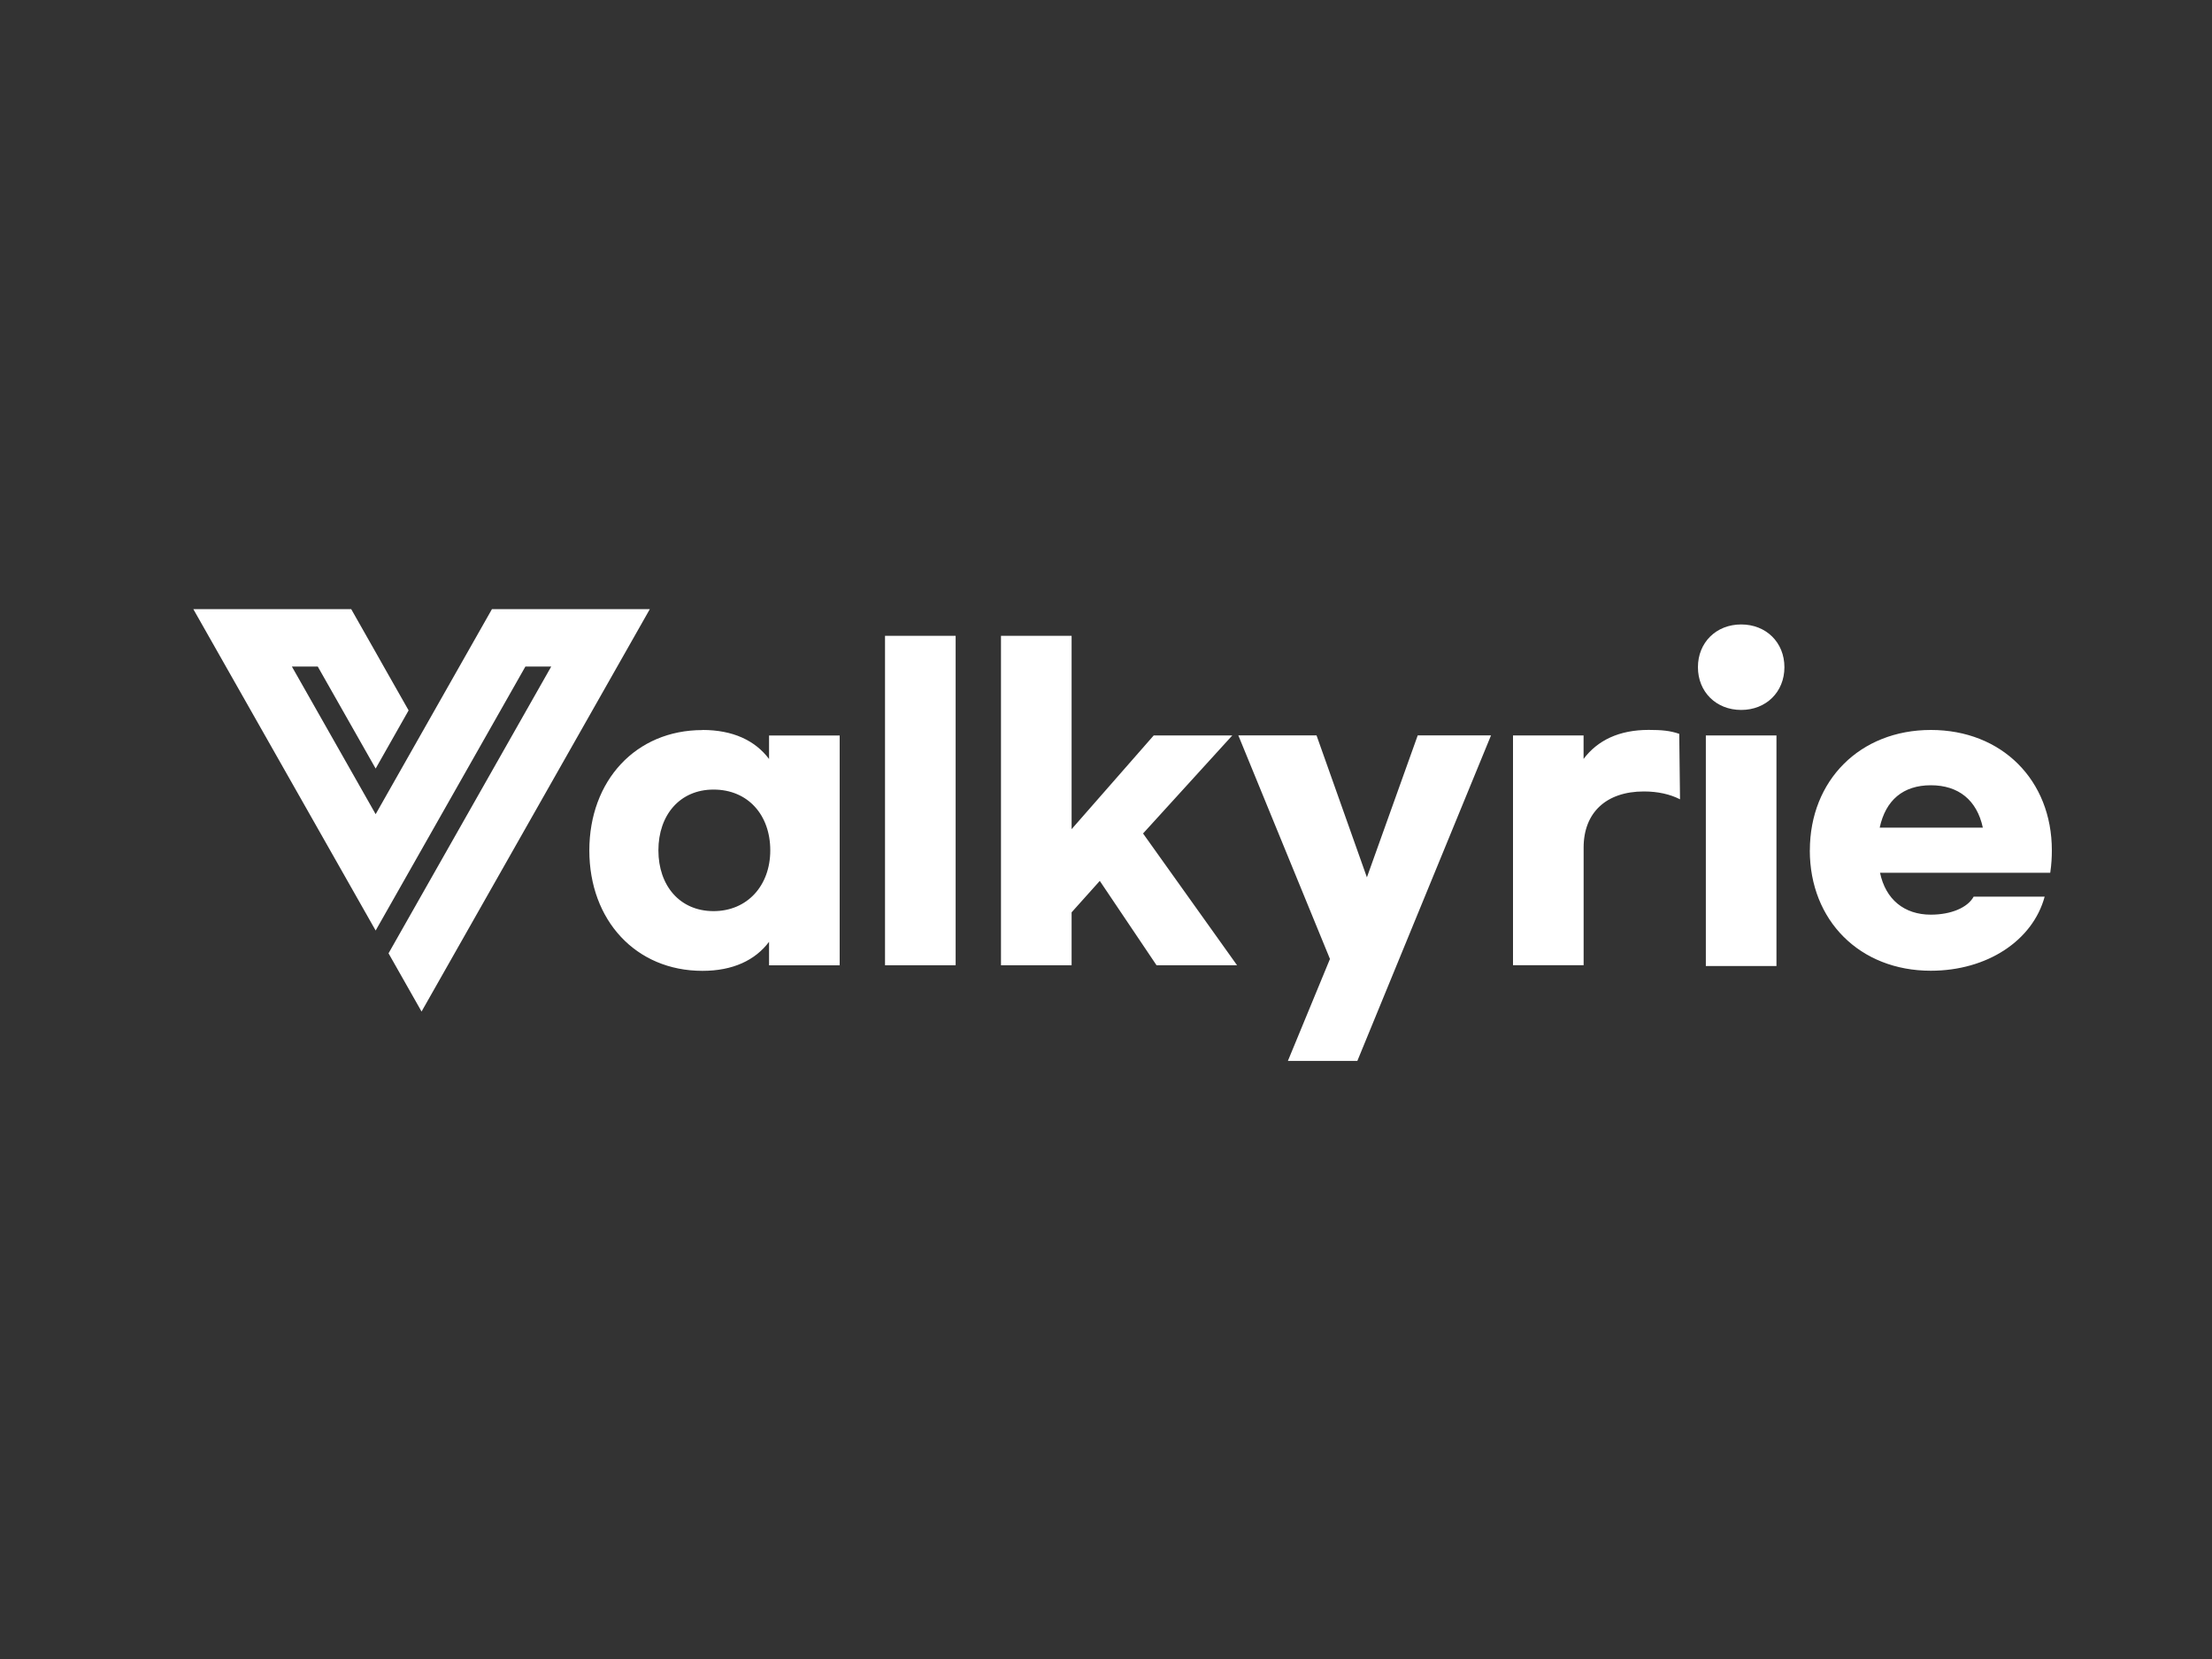 <svg xmlns="http://www.w3.org/2000/svg" id="Layer_1" viewBox="0 0 400 300"><rect x="0" y="0" width="400" height="300" fill="#333333" stroke="none"/><defs><style> .st0 { fill: #fff; fill-rule: evenodd; } </style></defs><g id="logo-v_v2"><g id="v2_logo-valkyrie"><path id="Combined-Shape" class="st0" d="M127.02,132c5.53,0,9.54,1.91,12.05,5.25v-4.25h12.77v41.56h-12.77v-4.25c-2.51,3.33-6.53,5.25-12.05,5.25-12.05,0-20.45-9.15-20.45-21.77s8.4-21.77,20.45-21.77ZM129.03,142.78c-6.1,0-9.97,4.61-9.97,10.99s3.87,10.99,9.97,10.99,10.26-4.61,10.26-10.99-4.02-10.99-10.26-10.99ZM160.04,174.55h12.77v-59.57h-12.77v59.57ZM198.87,159.3l-5.09,5.68v9.57h-12.77v-59.57h12.77v34.96l14.85-16.95h14.21l-16.14,17.73,17,23.83h-14.56l-10.26-15.25ZM269.62,132.99l-24.17,58.86h-12.56l7.61-18.44-16.57-40.43h14.14l9.11,25.67,9.19-25.67h13.27ZM273.59,132.99h12.77v4.25c2.51-3.34,6.38-5.25,11.77-5.25,2.36,0,3.87.14,5.53.71l.14,11.84c-1.79-.92-4.02-1.42-6.53-1.42-6.82,0-10.9,3.83-10.9,10.14v21.28h-12.77v-41.56ZM308.47,174.69h12.77v-41.7h-12.77v41.7ZM322.68,120.65c0,4.47-3.3,7.73-7.82,7.73s-7.82-3.26-7.82-7.73,3.3-7.73,7.82-7.73,7.82,3.26,7.82,7.73h0ZM358.56,149.66c-1.07-4.96-4.38-7.66-9.4-7.66s-8.18,2.7-9.25,7.66h18.65ZM327.28,153.77c0-12.62,9.04-21.77,21.88-21.77s21.88,9.08,21.88,21.77c0,1.21-.07,2.55-.29,4.05h-30.78c1,4.82,4.38,7.58,9.18,7.58,3.66,0,6.67-1.27,7.75-3.26h12.84c-2.15,7.94-10.4,13.4-20.59,13.4-12.84,0-21.88-9.08-21.88-21.77h0Z"></path></g></g><g id="logo-01_v2"><g id="Group"><polygon id="Fill-10" class="st0" points="70.26 172.39 76.23 182.92 117.51 110.15 88.96 110.15 67.93 147.23 52.78 120.53 57.46 120.53 67.93 138.98 73.89 128.46 69.39 120.53 68.24 118.49 63.51 110.15 34.96 110.15 67.93 168.27 95.01 120.53 99.68 120.53 70.26 172.39"></polygon></g></g></svg>
